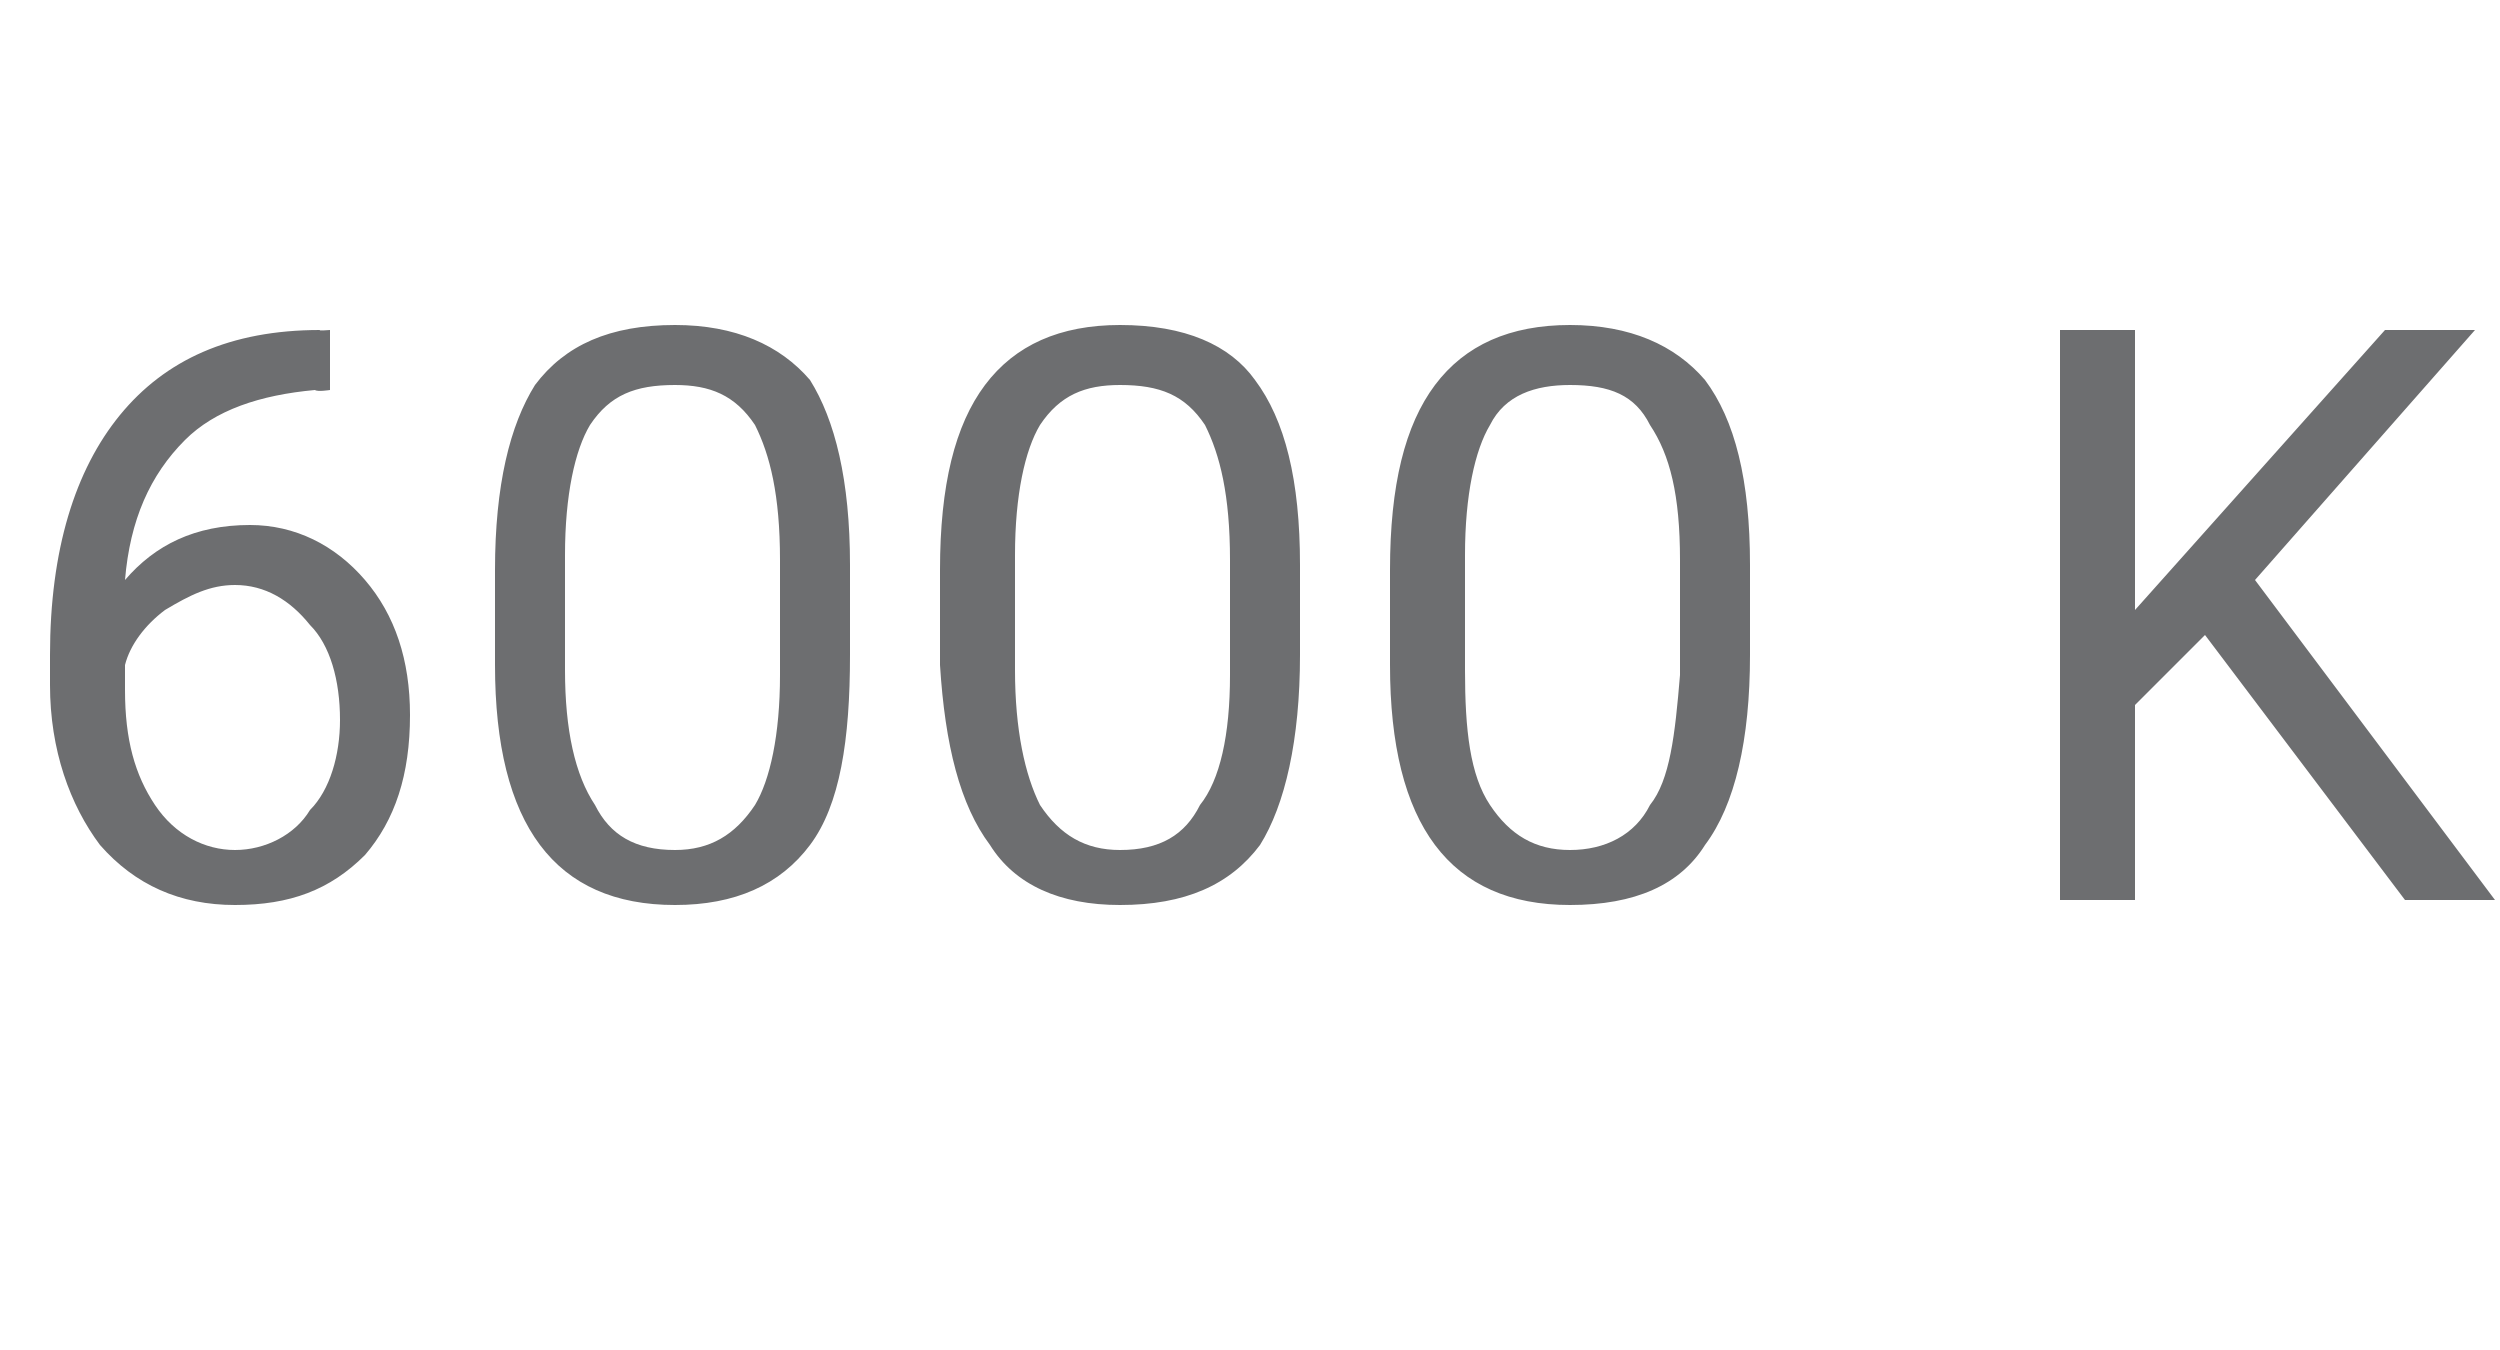 <?xml version="1.0" standalone="no"?><!DOCTYPE svg PUBLIC "-//W3C//DTD SVG 1.1//EN" "http://www.w3.org/Graphics/SVG/1.1/DTD/svg11.dtd"><svg xmlns="http://www.w3.org/2000/svg" version="1.1" width="50px" height="27px" viewBox="0 -6 50 27" style="top:-6px"><desc>6000 K</desc><defs/><g id="Polygon32628"><path d="m6.6.6v1.2s-.25.04-.3 0c-1.1.1-2 .4-2.6 1c-.7.7-1.1 1.6-1.2 2.8c.6-.7 1.4-1.1 2.5-1.1c.9 0 1.7.4 2.3 1.1c.6.7.9 1.6.9 2.7c0 1.2-.3 2.1-.9 2.8c-.7.7-1.5 1-2.6 1c-1.1 0-2-.4-2.7-1.2c-.6-.8-1-1.9-1-3.2v-.6c0-2.1.5-3.7 1.4-4.8C3.3 1.2 4.6.6 6.4.6c-.05.02.2 0 .2 0zM4.7 5.7c-.5 0-.9.2-1.4.5c-.4.3-.7.7-.8 1.1v.5c0 1 .2 1.7.6 2.3c.4.6 1 .9 1.6.9c.6 0 1.2-.3 1.5-.8c.4-.4.6-1.1.6-1.8c0-.8-.2-1.5-.6-1.9c-.4-.5-.9-.8-1.5-.8zM17 7.1c0 1.7-.2 3-.8 3.8c-.6.8-1.5 1.2-2.7 1.2c-1.2 0-2.1-.4-2.7-1.2c-.6-.8-.9-2-.9-3.6V5.4c0-1.7.3-2.9.8-3.7C11.3.9 12.2.5 13.5.5c1.2 0 2.1.4 2.7 1.1c.5.8.8 2 .8 3.7v1.8zm-1.4-1.9c0-1.3-.2-2.1-.5-2.7c-.4-.6-.9-.8-1.6-.8c-.8 0-1.3.2-1.7.8c-.3.5-.5 1.4-.5 2.6v2.3c0 1.2.2 2.1.6 2.7c.3.6.8.9 1.6.9c.7 0 1.2-.3 1.6-.9c.3-.5.5-1.4.5-2.6V5.2zM26 7.1c0 1.7-.3 3-.8 3.8c-.6.8-1.5 1.2-2.8 1.2c-1.2 0-2.1-.4-2.6-1.2c-.6-.8-.9-2-1-3.6V5.4c0-1.7.3-2.9.9-3.7C20.3.9 21.2.5 22.4.5c1.3 0 2.2.4 2.7 1.1c.6.8.9 2 .9 3.7v1.8zm-1.4-1.9c0-1.3-.2-2.1-.5-2.7c-.4-.6-.9-.8-1.7-.8c-.7 0-1.2.2-1.6.8c-.3.5-.5 1.4-.5 2.6v2.3c0 1.2.2 2.1.5 2.7c.4.6.9.9 1.6.9c.8 0 1.3-.3 1.6-.9c.4-.5.6-1.4.6-2.6V5.2zM35 7.1c0 1.7-.3 3-.9 3.8c-.5.8-1.4 1.2-2.7 1.2c-1.2 0-2.1-.4-2.7-1.2c-.6-.8-.9-2-.9-3.6V5.4c0-1.7.3-2.9.9-3.7C29.3.9 30.2.5 31.4.5c1.2 0 2.1.4 2.7 1.1c.6.8.9 2 .9 3.7v1.8zm-1.4-1.9c0-1.3-.2-2.1-.6-2.7c-.3-.6-.8-.8-1.6-.8c-.7 0-1.3.2-1.6.8c-.3.5-.5 1.4-.5 2.6v2.3c0 1.2.1 2.1.5 2.7c.4.6.9.9 1.6.9c.7 0 1.3-.3 1.6-.9c.4-.5.5-1.4.6-2.6V5.2zm10.5 1.5l-1.4 1.4v3.9h-1.5V.6h1.5v5.6l5-5.6h1.8l-4.4 5l4.8 6.4h-1.8l-4-5.3z" stroke="none" fill="#6d6e70"/></g></svg>